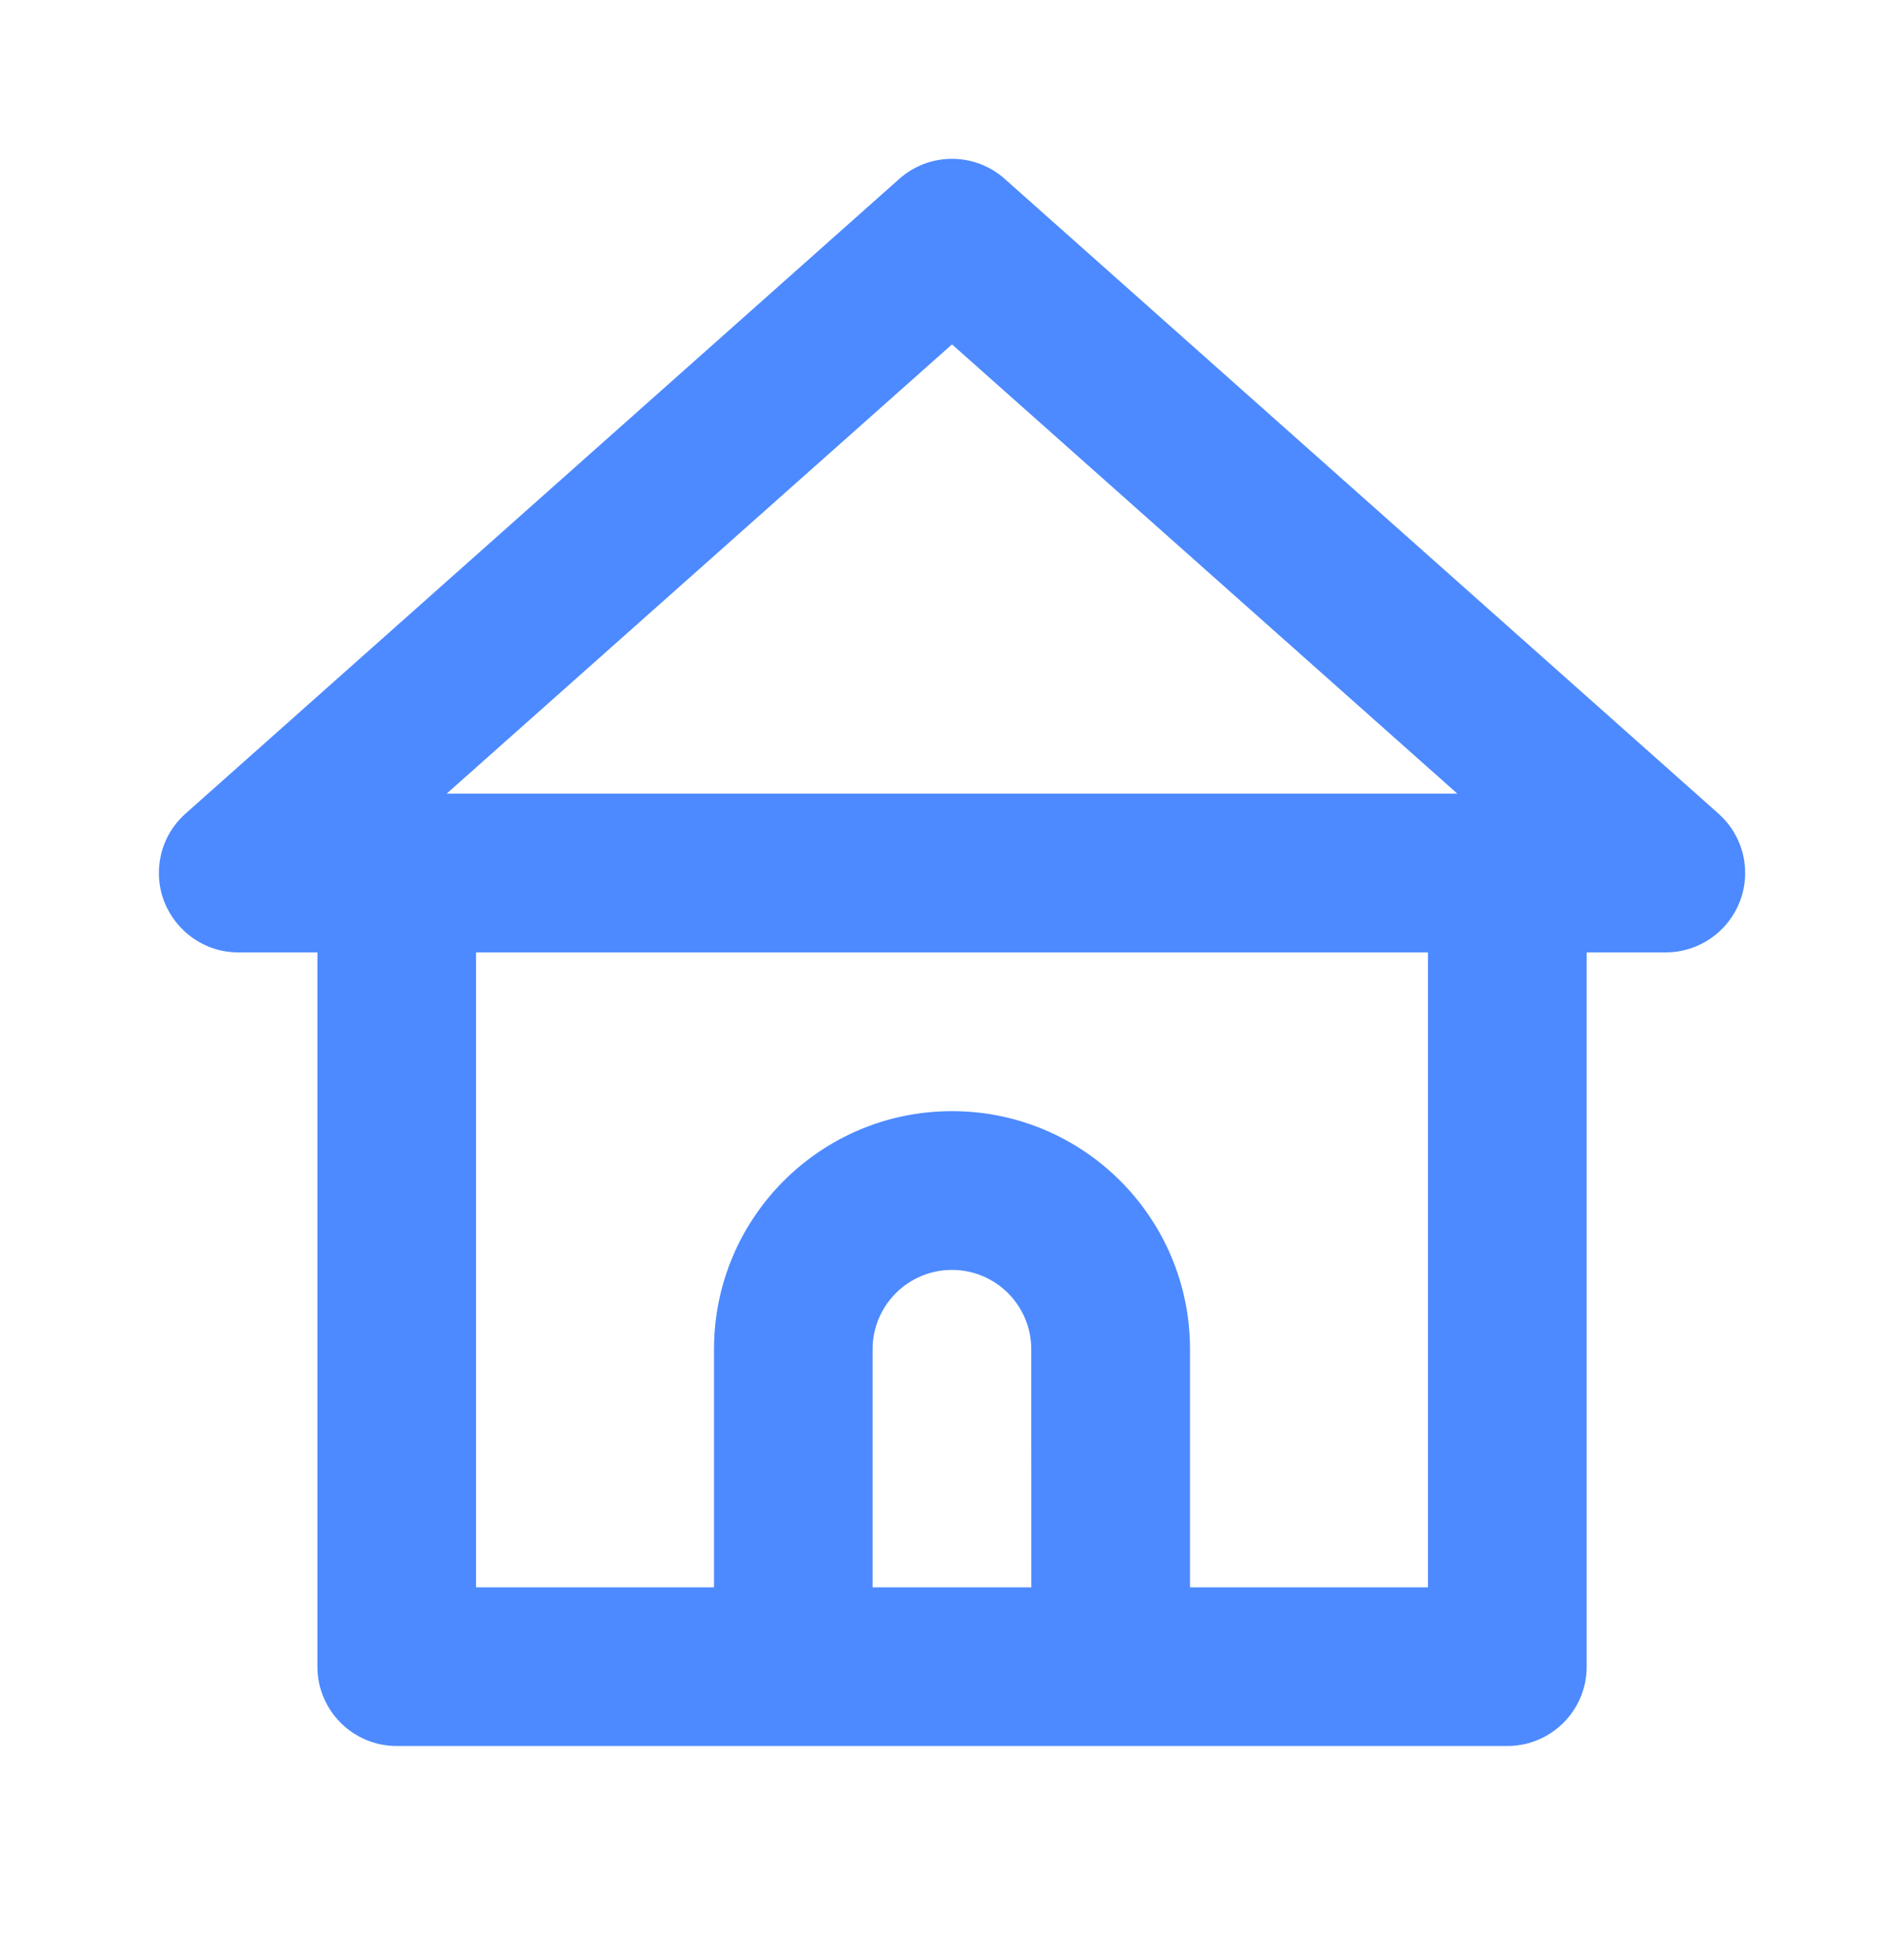 <svg width="40" height="41" viewBox="0 0 40 41" fill="none" xmlns="http://www.w3.org/2000/svg">
<g clip-path="url(#clip0_8495_91663)">
<path d="M36.1 17.084L21.1 3.75C20.808 3.493 20.422 3.335 20 3.335C19.578 3.335 19.192 3.493 18.899 3.751L18.9 3.75L3.9 17.084C3.554 17.39 3.338 17.836 3.338 18.332C3.338 18.549 3.379 18.756 3.454 18.945L3.45 18.934C3.698 19.561 4.298 19.999 5 20H6.668V35C6.668 35.92 7.414 36.666 8.334 36.666H31.668C32.587 36.666 33.334 35.92 33.334 35V20H35C35.703 19.997 36.303 19.561 36.546 18.945L36.55 18.934C36.621 18.755 36.663 18.549 36.663 18.332C36.663 17.836 36.446 17.391 36.101 17.086L36.1 17.085V17.084ZM21.666 33.334H18.332V28.334C18.332 27.414 19.079 26.668 19.999 26.668C20.919 26.668 21.665 27.414 21.665 28.334L21.666 33.334ZM30 33.334H25V28.334C25 25.573 22.761 23.334 20 23.334C17.239 23.334 15 25.573 15 28.334V33.334H10V20H30V33.334ZM9.384 16.666L20 7.232L30.616 16.666H9.384Z" fill="#4D8AFF"/>
</g>
<defs>
<clipPath id="clip0_8495_91663">
<rect width="40" height="40" fill="white" transform="translate(0 0.5)"/>
</clipPath>
</defs>
</svg>

